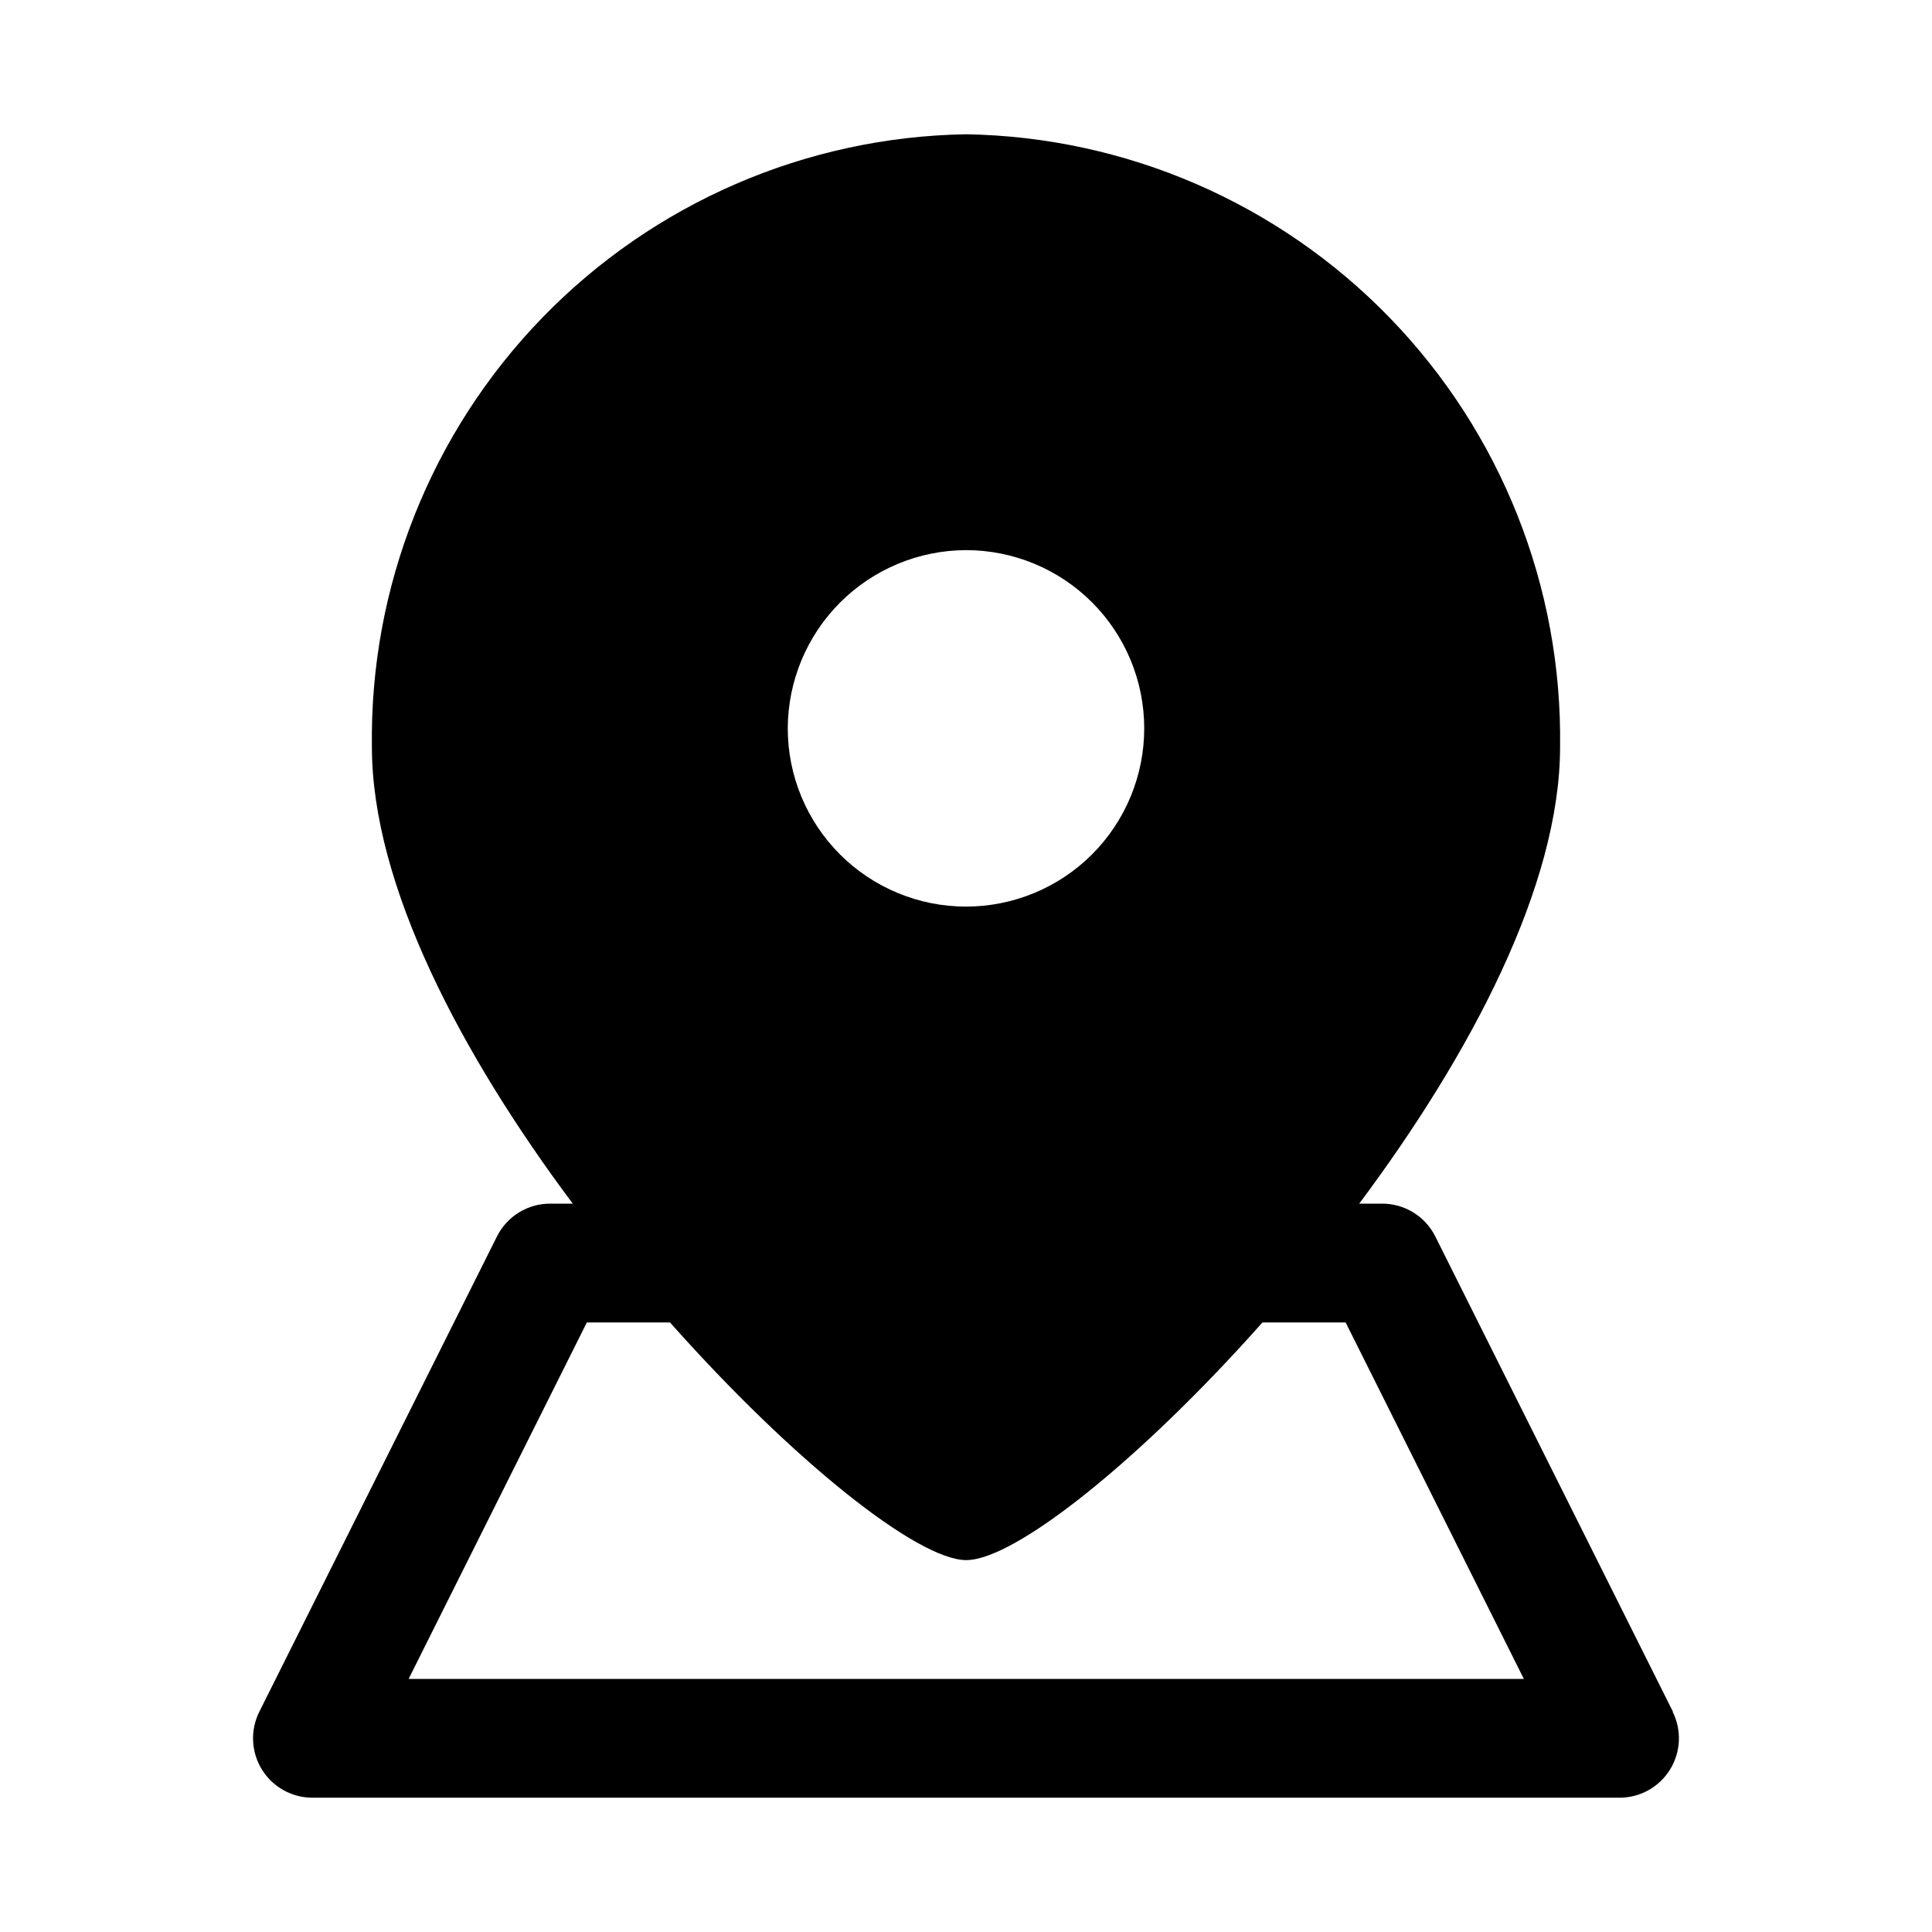 <?xml version="1.0" encoding="UTF-8"?>
<!-- Uploaded to: SVG Repo, www.svgrepo.com, Generator: SVG Repo Mixer Tools -->
<svg fill="#000000" width="800px" height="800px" version="1.1" viewBox="144 144 512 512" xmlns="http://www.w3.org/2000/svg">
 <path d="m587.35 597.63-62.977-125.95c-1.312-2.629-3.336-4.836-5.84-6.375-2.504-1.539-5.391-2.348-8.328-2.328h-6c29.41-39.363 53.23-84.266 53.23-121.07 0.594-42.387-15.645-83.281-45.16-113.71-29.516-30.43-69.895-47.914-112.28-48.613-42.387 0.699-82.766 18.184-112.28 48.613-29.512 30.426-45.754 71.32-45.16 113.71 0 36.809 23.82 81.711 53.23 121.07h-6c-2.926-0.004-5.793 0.812-8.281 2.348-2.488 1.539-4.5 3.738-5.809 6.356l-62.977 125.95c-2.438 4.883-2.176 10.68 0.695 15.32 2.871 4.641 7.938 7.465 13.395 7.461h346.37c5.457 0.004 10.527-2.82 13.398-7.461 2.867-4.641 3.133-10.438 0.691-15.32zm-187.35-307.84c12.523 0 24.539 4.977 33.398 13.836 8.855 8.855 13.832 20.871 13.832 33.398 0 12.527-4.977 24.539-13.832 33.398-8.859 8.855-20.875 13.832-33.398 13.832-12.527 0-24.543-4.977-33.398-13.832-8.859-8.859-13.836-20.871-13.836-33.398 0.039-12.516 5.027-24.508 13.875-33.359 8.852-8.848 20.844-13.836 33.359-13.875zm-147.71 299.14 47.23-94.465h22.043c32.543 36.652 65.621 62.977 78.5 62.977s45.957-26.324 78.5-62.977h22.043l47.23 94.465z"/>
</svg>
